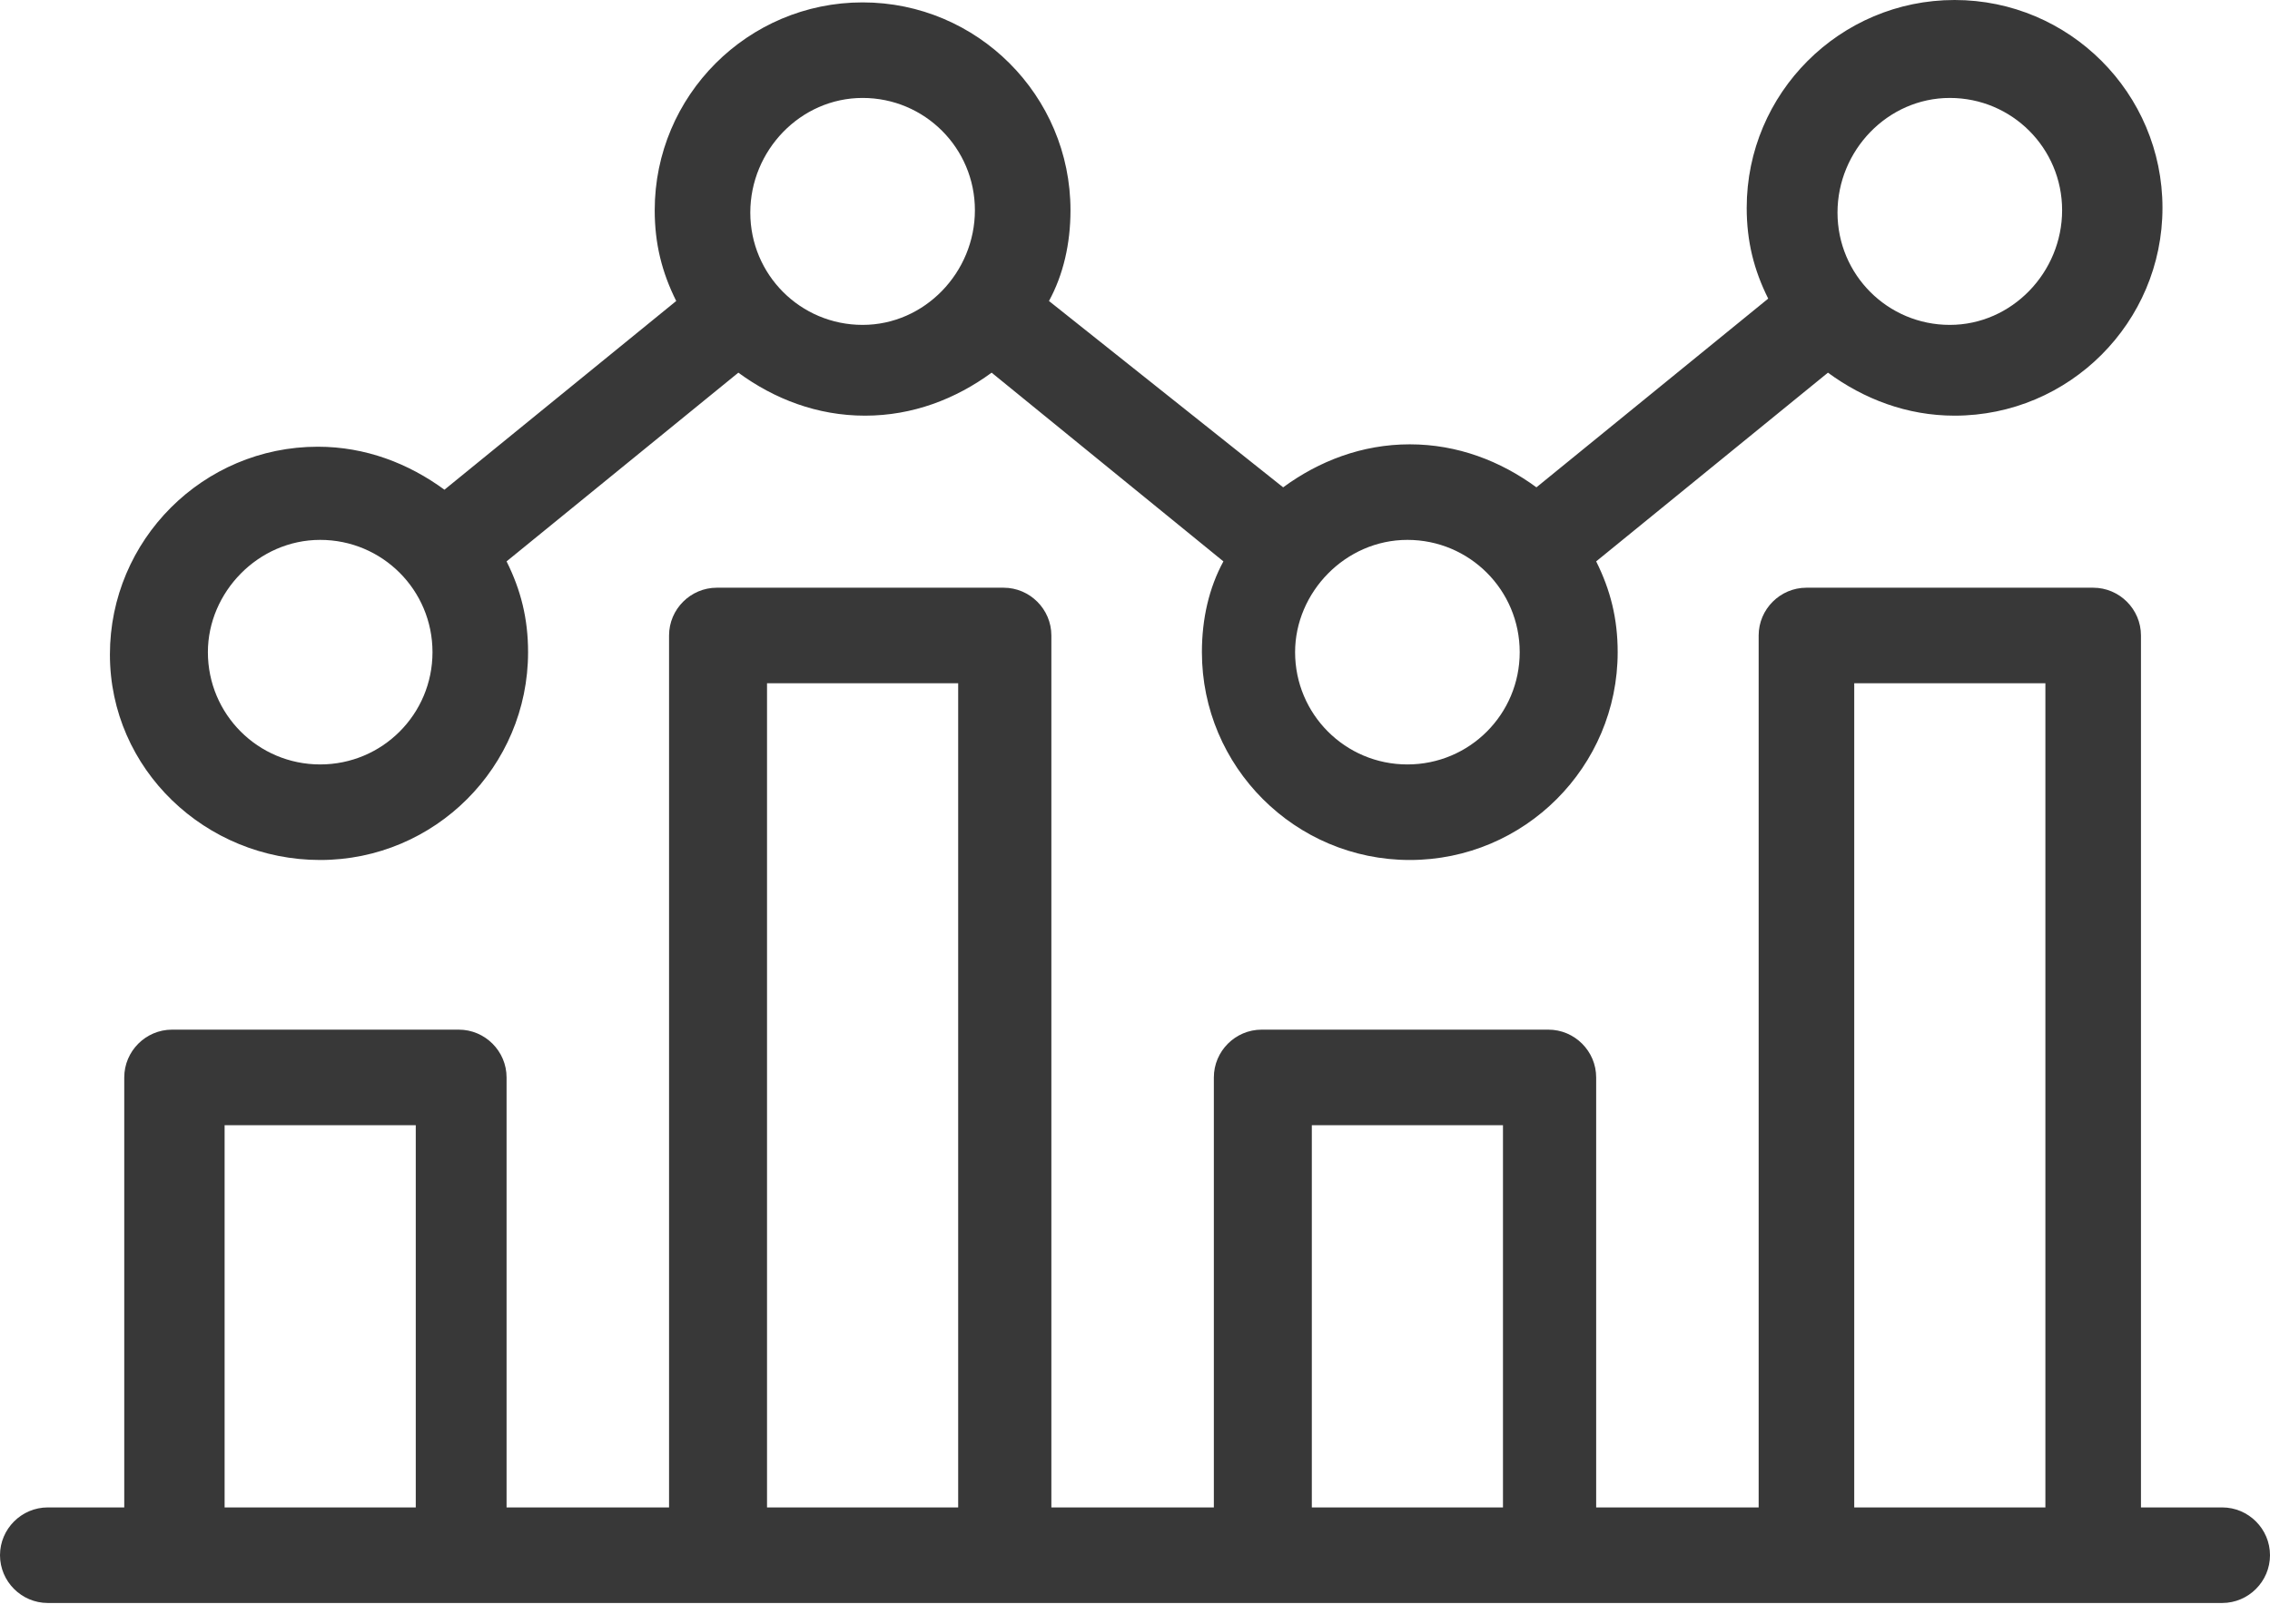 <svg width="95" height="68" viewBox="0 0 95 68" fill="none" xmlns="http://www.w3.org/2000/svg">
<path d="M13.4 36C18.2 36 22.1 32.1 22.1 27.3C22.1 25.9 21.8 24.7 21.2 23.5L30.9 15.6C32.4 16.7 34.2 17.4 36.2 17.4C38.2 17.4 40 16.7 41.5 15.6L51.2 23.5C50.6 24.6 50.3 25.9 50.3 27.3C50.3 32.1 54.2 36 59 36C63.8 36 67.7 32.1 67.7 27.3C67.7 25.9 67.4 24.7 66.8 23.5L76.5 15.6C78 16.7 79.8 17.4 81.8 17.4C86.6 17.4 90.5 13.5 90.5 8.7C90.5 3.9 86.6 0 81.8 0C77 0 73.1 3.9 73.1 8.7C73.1 10.1 73.4 11.3 74 12.5L64.3 20.4C62.8 19.3 61 18.6 59 18.6C57 18.6 55.2 19.3 53.7 20.4L43.9 12.6C44.5 11.5 44.8 10.2 44.8 8.8C44.8 4 40.9 0.1 36.1 0.1C31.3 0.1 27.4 4 27.4 8.8C27.4 10.2 27.7 11.4 28.3 12.6L18.6 20.5C17.1 19.4 15.3 18.7 13.3 18.7C8.5 18.7 4.6 22.6 4.6 27.4C4.6 32.2 8.6 36 13.4 36ZM81.6 4.1C84.2 4.1 86.3 6.2 86.3 8.8C86.3 11.4 84.2 13.6 81.6 13.6C79 13.6 76.9 11.5 76.9 8.9C76.9 6.3 79 4.1 81.6 4.1ZM58.9 22.6C61.5 22.6 63.6 24.7 63.6 27.3C63.6 29.9 61.5 32 58.9 32C56.3 32 54.2 29.9 54.2 27.3C54.2 24.8 56.3 22.6 58.9 22.6ZM36.1 4.1C38.7 4.1 40.8 6.2 40.8 8.8C40.8 11.4 38.7 13.6 36.1 13.6C33.5 13.6 31.4 11.5 31.4 8.9C31.4 6.3 33.5 4.1 36.1 4.1ZM13.4 22.6C16 22.6 18.1 24.7 18.1 27.3C18.1 29.9 16 32 13.4 32C10.8 32 8.7 29.9 8.7 27.3C8.7 24.8 10.8 22.6 13.4 22.6Z" fill="#383838"/>
<path d="M93 63.102H89.6V26.602C89.6 25.502 88.7 24.602 87.6 24.602H75.6C74.5 24.602 73.6 25.502 73.6 26.602V63.102H66.8V45.102C66.8 44.002 65.9 43.102 64.8 43.102H52.8C51.7 43.102 50.8 44.002 50.8 45.102V63.102H44V26.602C44 25.502 43.1 24.602 42 24.602H30C28.9 24.602 28 25.502 28 26.602V63.102H21.2V45.102C21.2 44.002 20.3 43.102 19.2 43.102H7.2C6.1 43.102 5.2 44.002 5.2 45.102V63.102H2C0.9 63.102 0 64.002 0 65.102C0 66.202 0.9 67.102 2 67.102H93C94.1 67.102 95 66.202 95 65.102C95 64.002 94.1 63.102 93 63.102ZM77.6 28.602H85.6V63.102H77.6V28.602ZM54.9 47.102H62.9V63.102H54.9V47.102ZM32.1 28.602H40.1V63.102H32.1V28.602ZM9.4 47.102H17.4V63.102H9.4V47.102Z" fill="#383838"/>
</svg>
